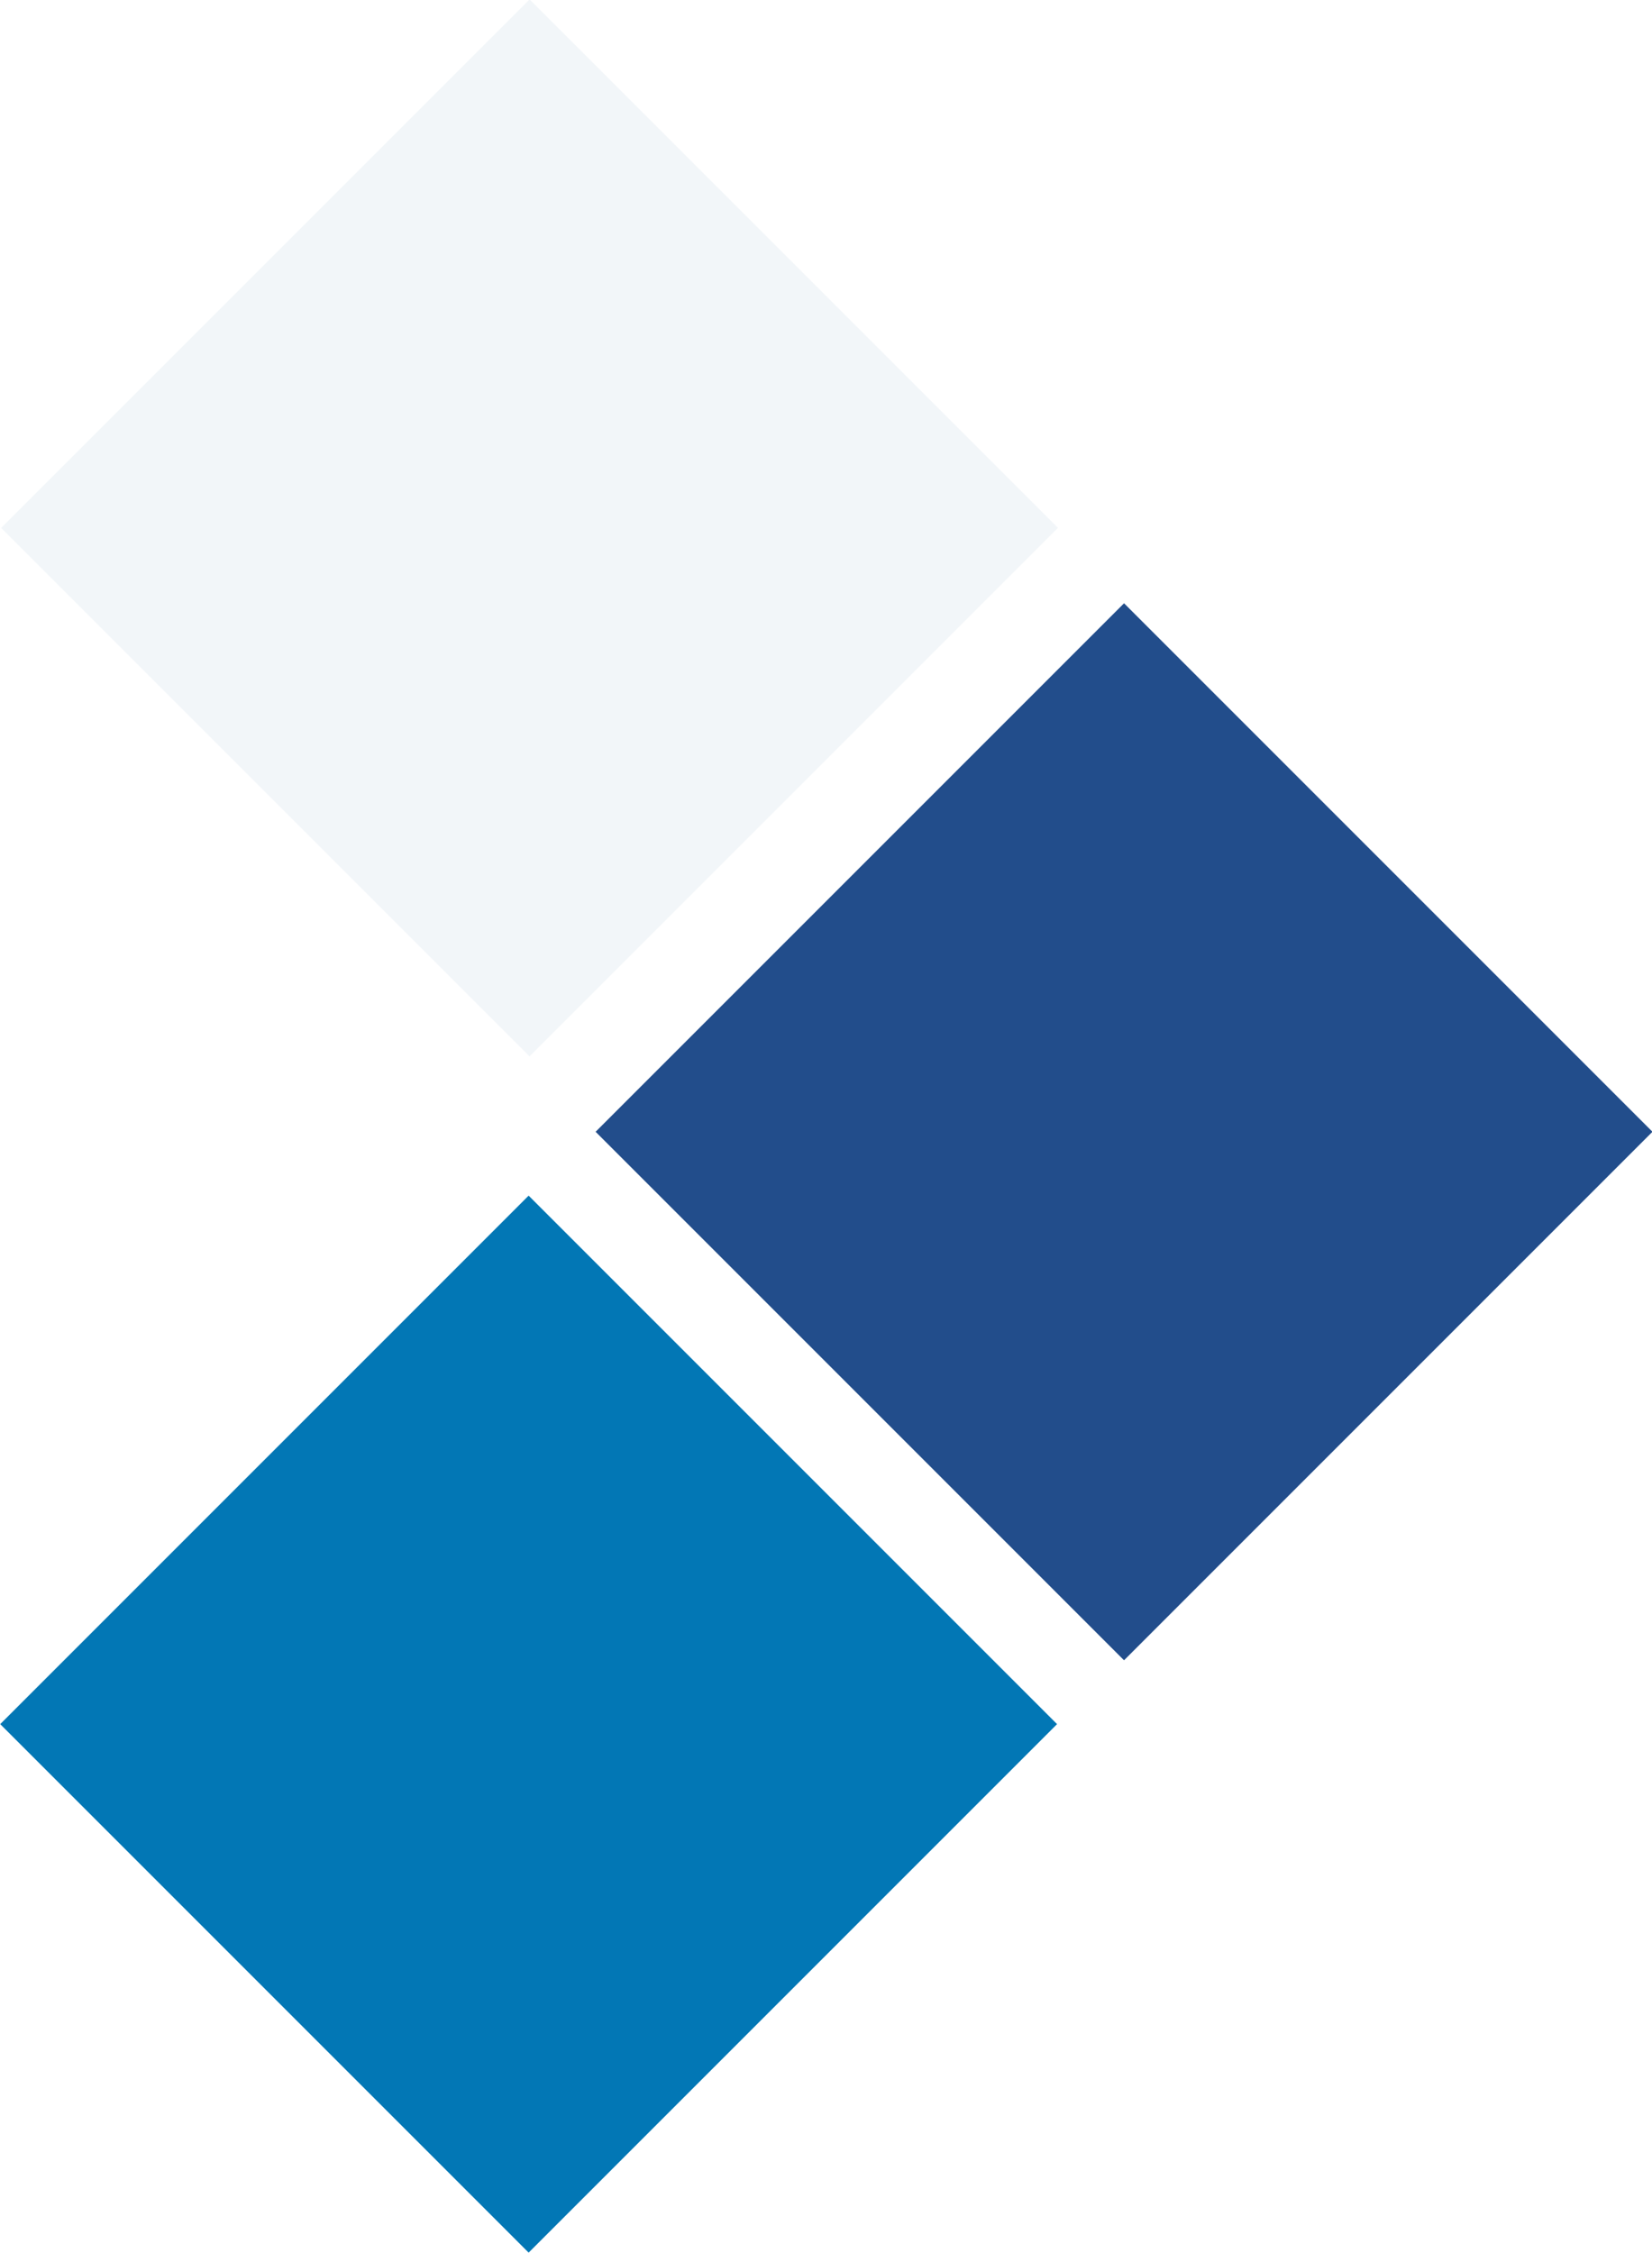<?xml version="1.0" encoding="UTF-8"?> <svg xmlns="http://www.w3.org/2000/svg" version="1.1" viewBox="0 0 154.3 210.4"><defs><style> .cls-1 { fill: #c0d2e4; isolation: isolate; opacity: .2; } .cls-2 { fill: #0277b5; } .cls-3 { fill: #224d8b; } </style></defs><!-- Generator: Adobe Illustrator 28.7.2, SVG Export Plug-In . SVG Version: 1.2.0 Build 154) --><g><g id="Calque_1"><g id="Groupe_5553"><rect id="Rectangle_3584" class="cls-3" x="70.1" y="70.8" width="69.8" height="69.8" transform="translate(-44 105.2) rotate(-45)"></rect><rect id="Rectangle_3585" class="cls-2" x="14.5" y="126.1" width="69.8" height="69.8" transform="translate(-99.4 82.1) rotate(-45)"></rect><rect id="Rectangle_3587" class="cls-1" x="14.5" y="14.5" width="69.8" height="69.8" transform="translate(-20.4 49.3) rotate(-45)"></rect></g></g></g></svg> 